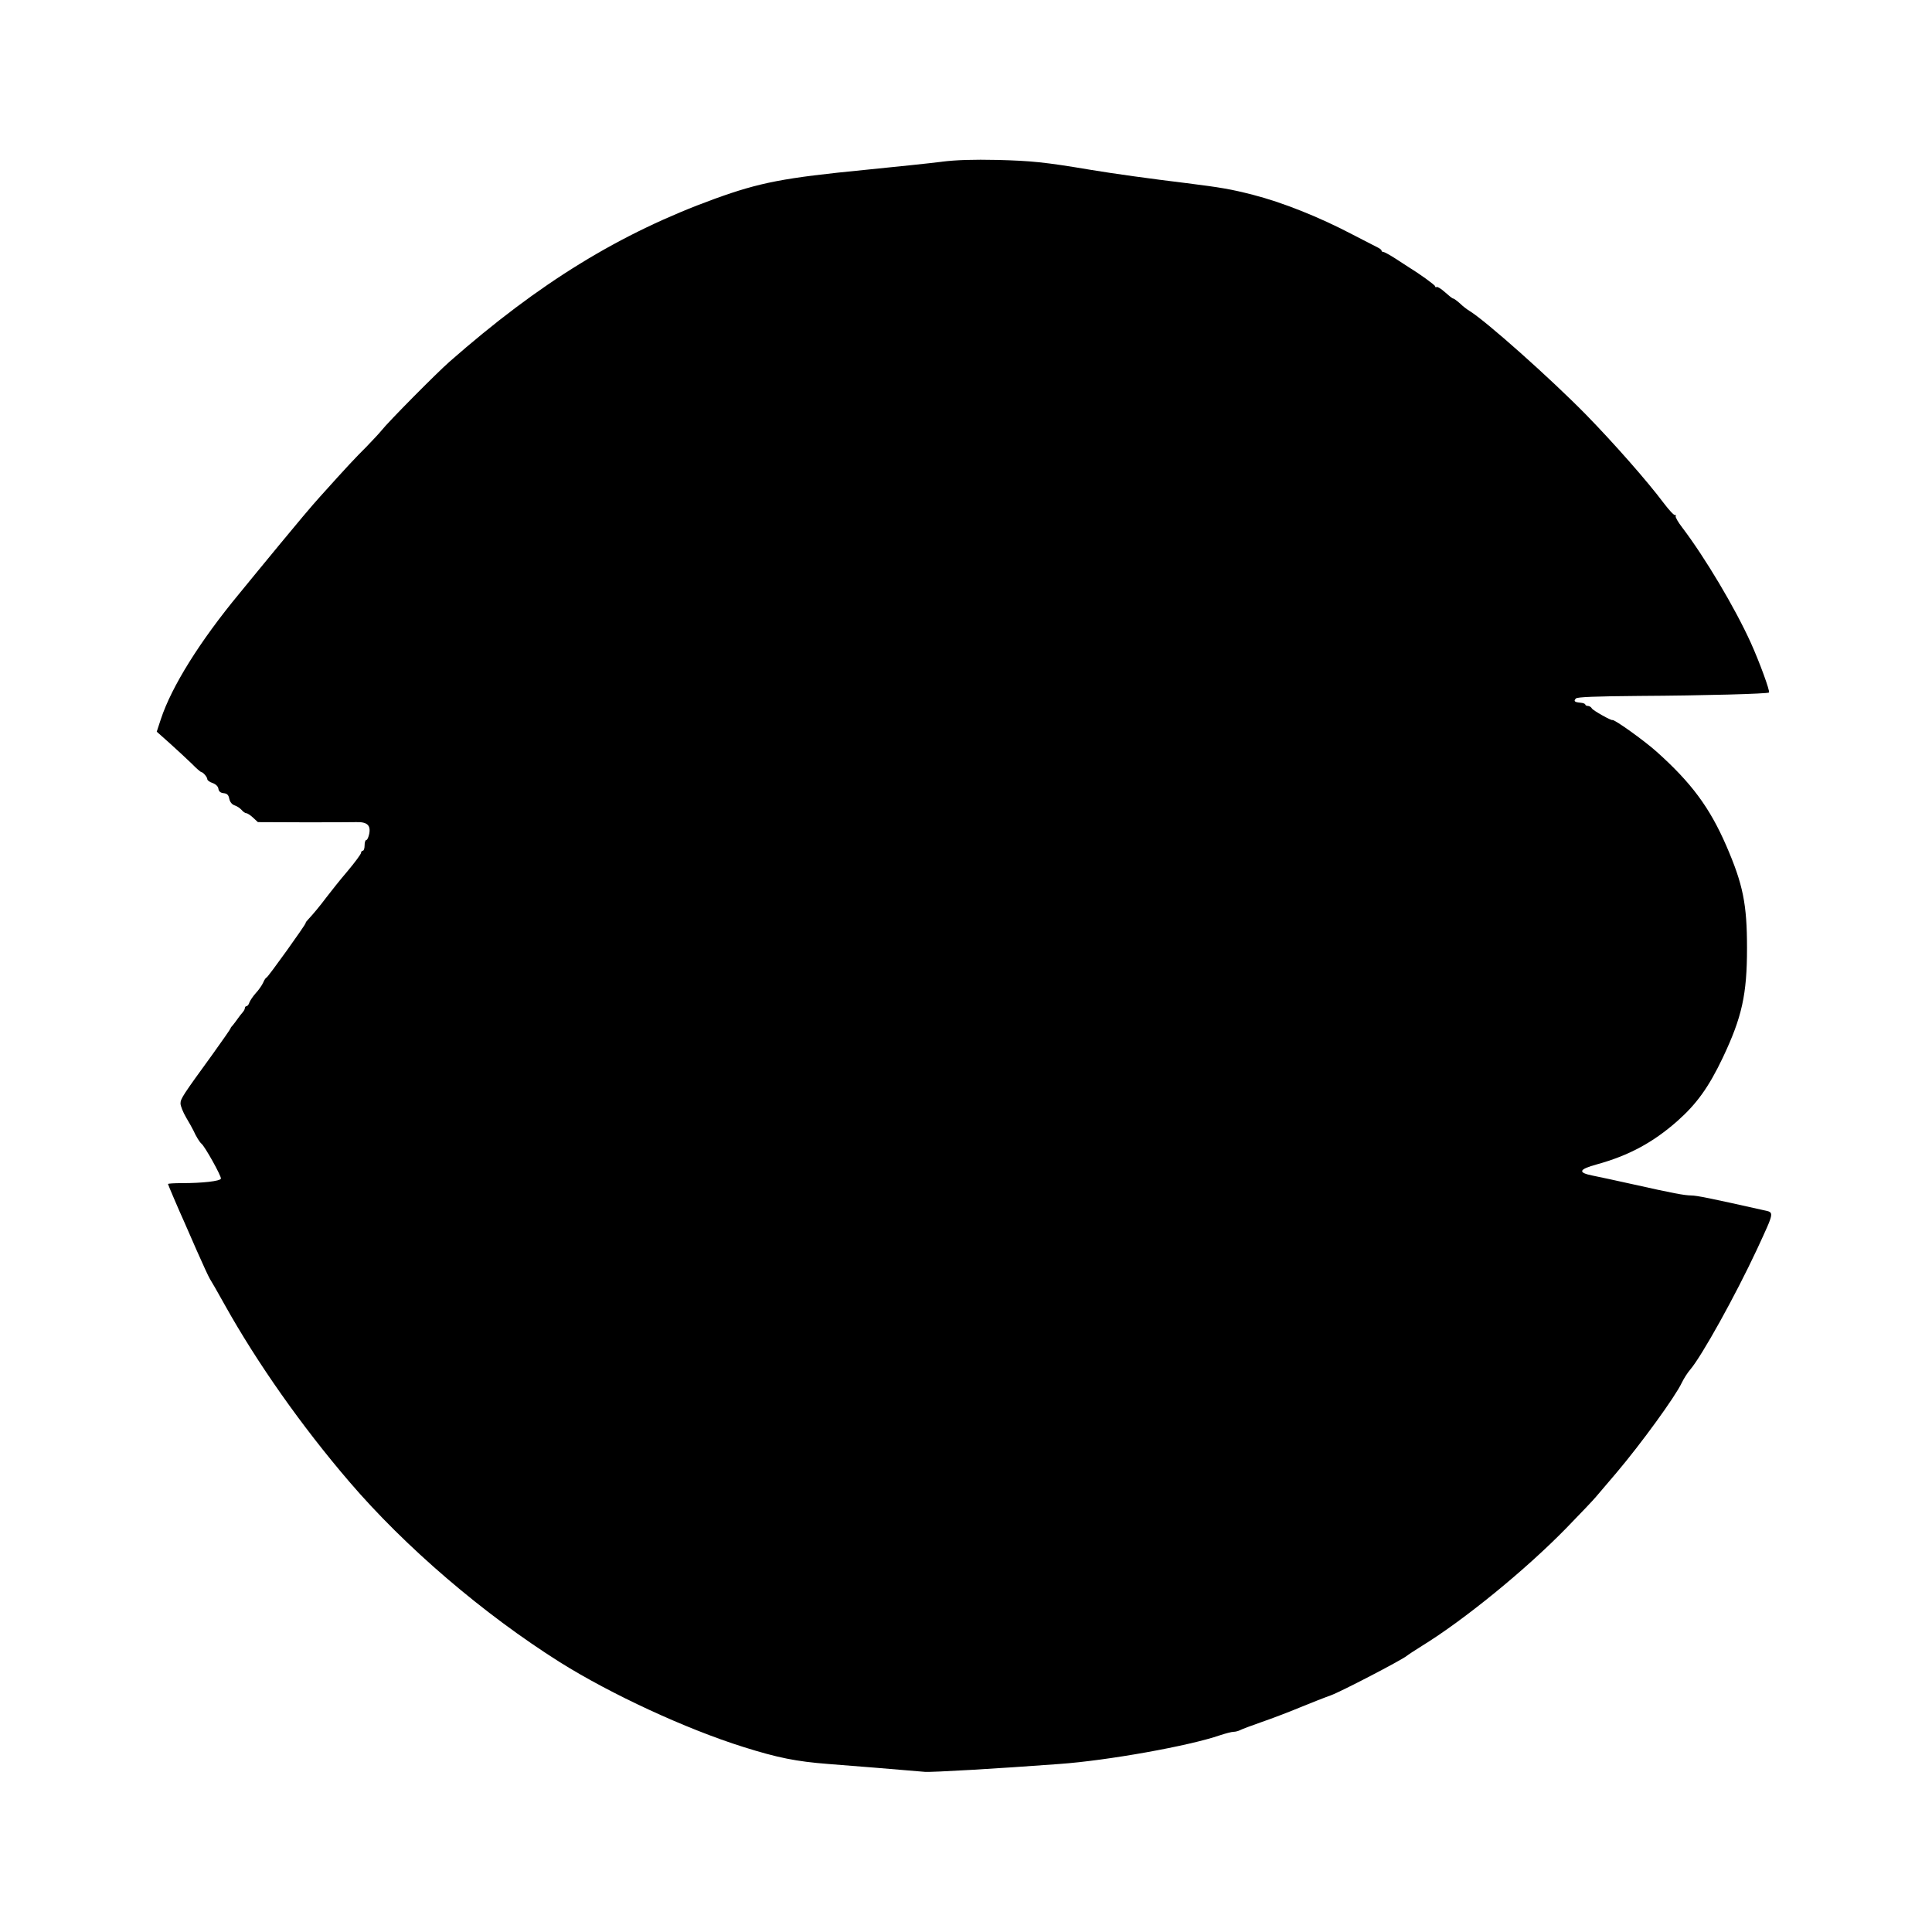 <?xml version="1.0" standalone="no"?>
<!DOCTYPE svg PUBLIC "-//W3C//DTD SVG 20010904//EN"
 "http://www.w3.org/TR/2001/REC-SVG-20010904/DTD/svg10.dtd">
<svg version="1.0" xmlns="http://www.w3.org/2000/svg"
 width="1081pt" height="1081pt" viewBox="0 0 1081 1081"
 preserveAspectRatio="xMidYMid meet">
<g transform="translate(0,1081) scale(0.1,-0.1)"
fill="#000000" stroke="none">
<path d="M5270 9905 c-63 -8 -254 -28 -425 -45 -461 -45 -593 -71 -845 -162
-533 -194 -982 -470 -1485 -912 -75 -66 -343 -337 -379 -383 -12 -15 -51 -57
-86 -93 -63 -63 -102 -104 -261 -281 -42 -46 -140 -163 -219 -259 -79 -96
-183 -222 -230 -280 -222 -268 -380 -522 -440 -704 l-23 -70 73 -65 c40 -36
95 -87 122 -113 26 -27 51 -48 54 -48 10 0 34 -28 34 -40 0 -6 13 -16 29 -21
19 -7 31 -19 33 -32 2 -15 11 -23 29 -25 20 -2 28 -10 32 -32 4 -18 15 -31 29
-36 13 -4 30 -15 39 -25 9 -11 21 -19 27 -19 6 0 23 -11 38 -25 l27 -25 251
-1 c138 0 272 0 298 1 62 2 83 -17 74 -65 -4 -19 -11 -35 -16 -35 -6 0 -10
-13 -10 -30 0 -16 -4 -30 -10 -30 -5 0 -10 -6 -10 -12 0 -7 -34 -53 -76 -103
-42 -49 -94 -115 -117 -145 -39 -52 -76 -96 -104 -126 -7 -7 -13 -15 -13 -19
0 -9 -212 -305 -219 -305 -3 0 -12 -12 -18 -27 -7 -16 -26 -43 -42 -60 -16
-18 -32 -42 -36 -53 -3 -11 -11 -20 -16 -20 -5 0 -9 -5 -9 -11 0 -6 -6 -16
-12 -23 -7 -8 -20 -24 -28 -36 -8 -12 -21 -28 -27 -36 -7 -7 -13 -15 -13 -18
0 -3 -46 -69 -102 -147 -165 -227 -178 -247 -178 -273 0 -14 14 -49 31 -78 17
-29 36 -62 41 -73 15 -34 36 -67 45 -74 18 -13 114 -185 109 -196 -5 -14 -104
-25 -218 -25 -43 0 -78 -2 -78 -5 0 -3 62 -149 90 -210 5 -11 36 -83 70 -160
34 -77 67 -149 74 -160 7 -11 45 -76 83 -145 183 -328 432 -681 697 -990 313
-366 750 -740 1178 -1010 287 -180 706 -374 1028 -475 191 -60 294 -81 475
-95 128 -10 405 -32 540 -44 37 -3 405 18 752 44 269 19 727 101 900 161 31
10 64 19 75 19 10 0 26 4 36 9 9 5 64 26 122 46 58 20 155 57 215 82 61 25
137 55 171 67 58 21 392 195 424 220 8 7 47 32 85 56 236 145 582 427 810 661
77 79 152 158 165 174 14 17 66 77 115 135 138 163 329 426 365 503 11 23 32
56 46 72 66 77 254 416 375 675 100 217 98 205 35 219 -290 65 -372 82 -404
82 -40 1 -95 11 -332 64 -85 19 -183 40 -218 47 -86 17 -79 35 23 63 178 49
314 122 451 243 108 96 175 189 254 355 107 226 135 353 135 612 0 246 -22
356 -116 573 -93 214 -196 353 -391 527 -68 61 -237 182 -246 176 -6 -4 -108
53 -115 65 -4 8 -15 14 -22 14 -8 0 -15 4 -15 8 0 4 -12 9 -27 10 -33 3 -40 9
-25 24 8 8 110 12 354 14 368 2 719 12 726 19 7 7 -54 173 -102 279 -89 196
-255 475 -384 645 -23 30 -39 58 -36 63 3 5 1 7 -4 6 -6 -2 -34 29 -63 67 -92
123 -279 335 -434 494 -199 203 -563 527 -654 582 -13 8 -37 26 -53 42 -17 15
-34 27 -38 27 -4 0 -24 16 -45 35 -21 19 -42 32 -47 29 -4 -3 -8 -1 -8 4 0 7
-89 71 -148 107 -9 6 -42 27 -74 48 -31 20 -62 37 -67 37 -6 0 -11 3 -11 8 0
4 -10 12 -23 18 -12 6 -74 38 -138 71 -188 99 -395 181 -559 223 -125 32 -180
41 -370 65 -206 25 -408 53 -540 75 -256 43 -330 50 -520 55 -133 3 -231 0
-310 -10z"/>
</g>
</svg>

